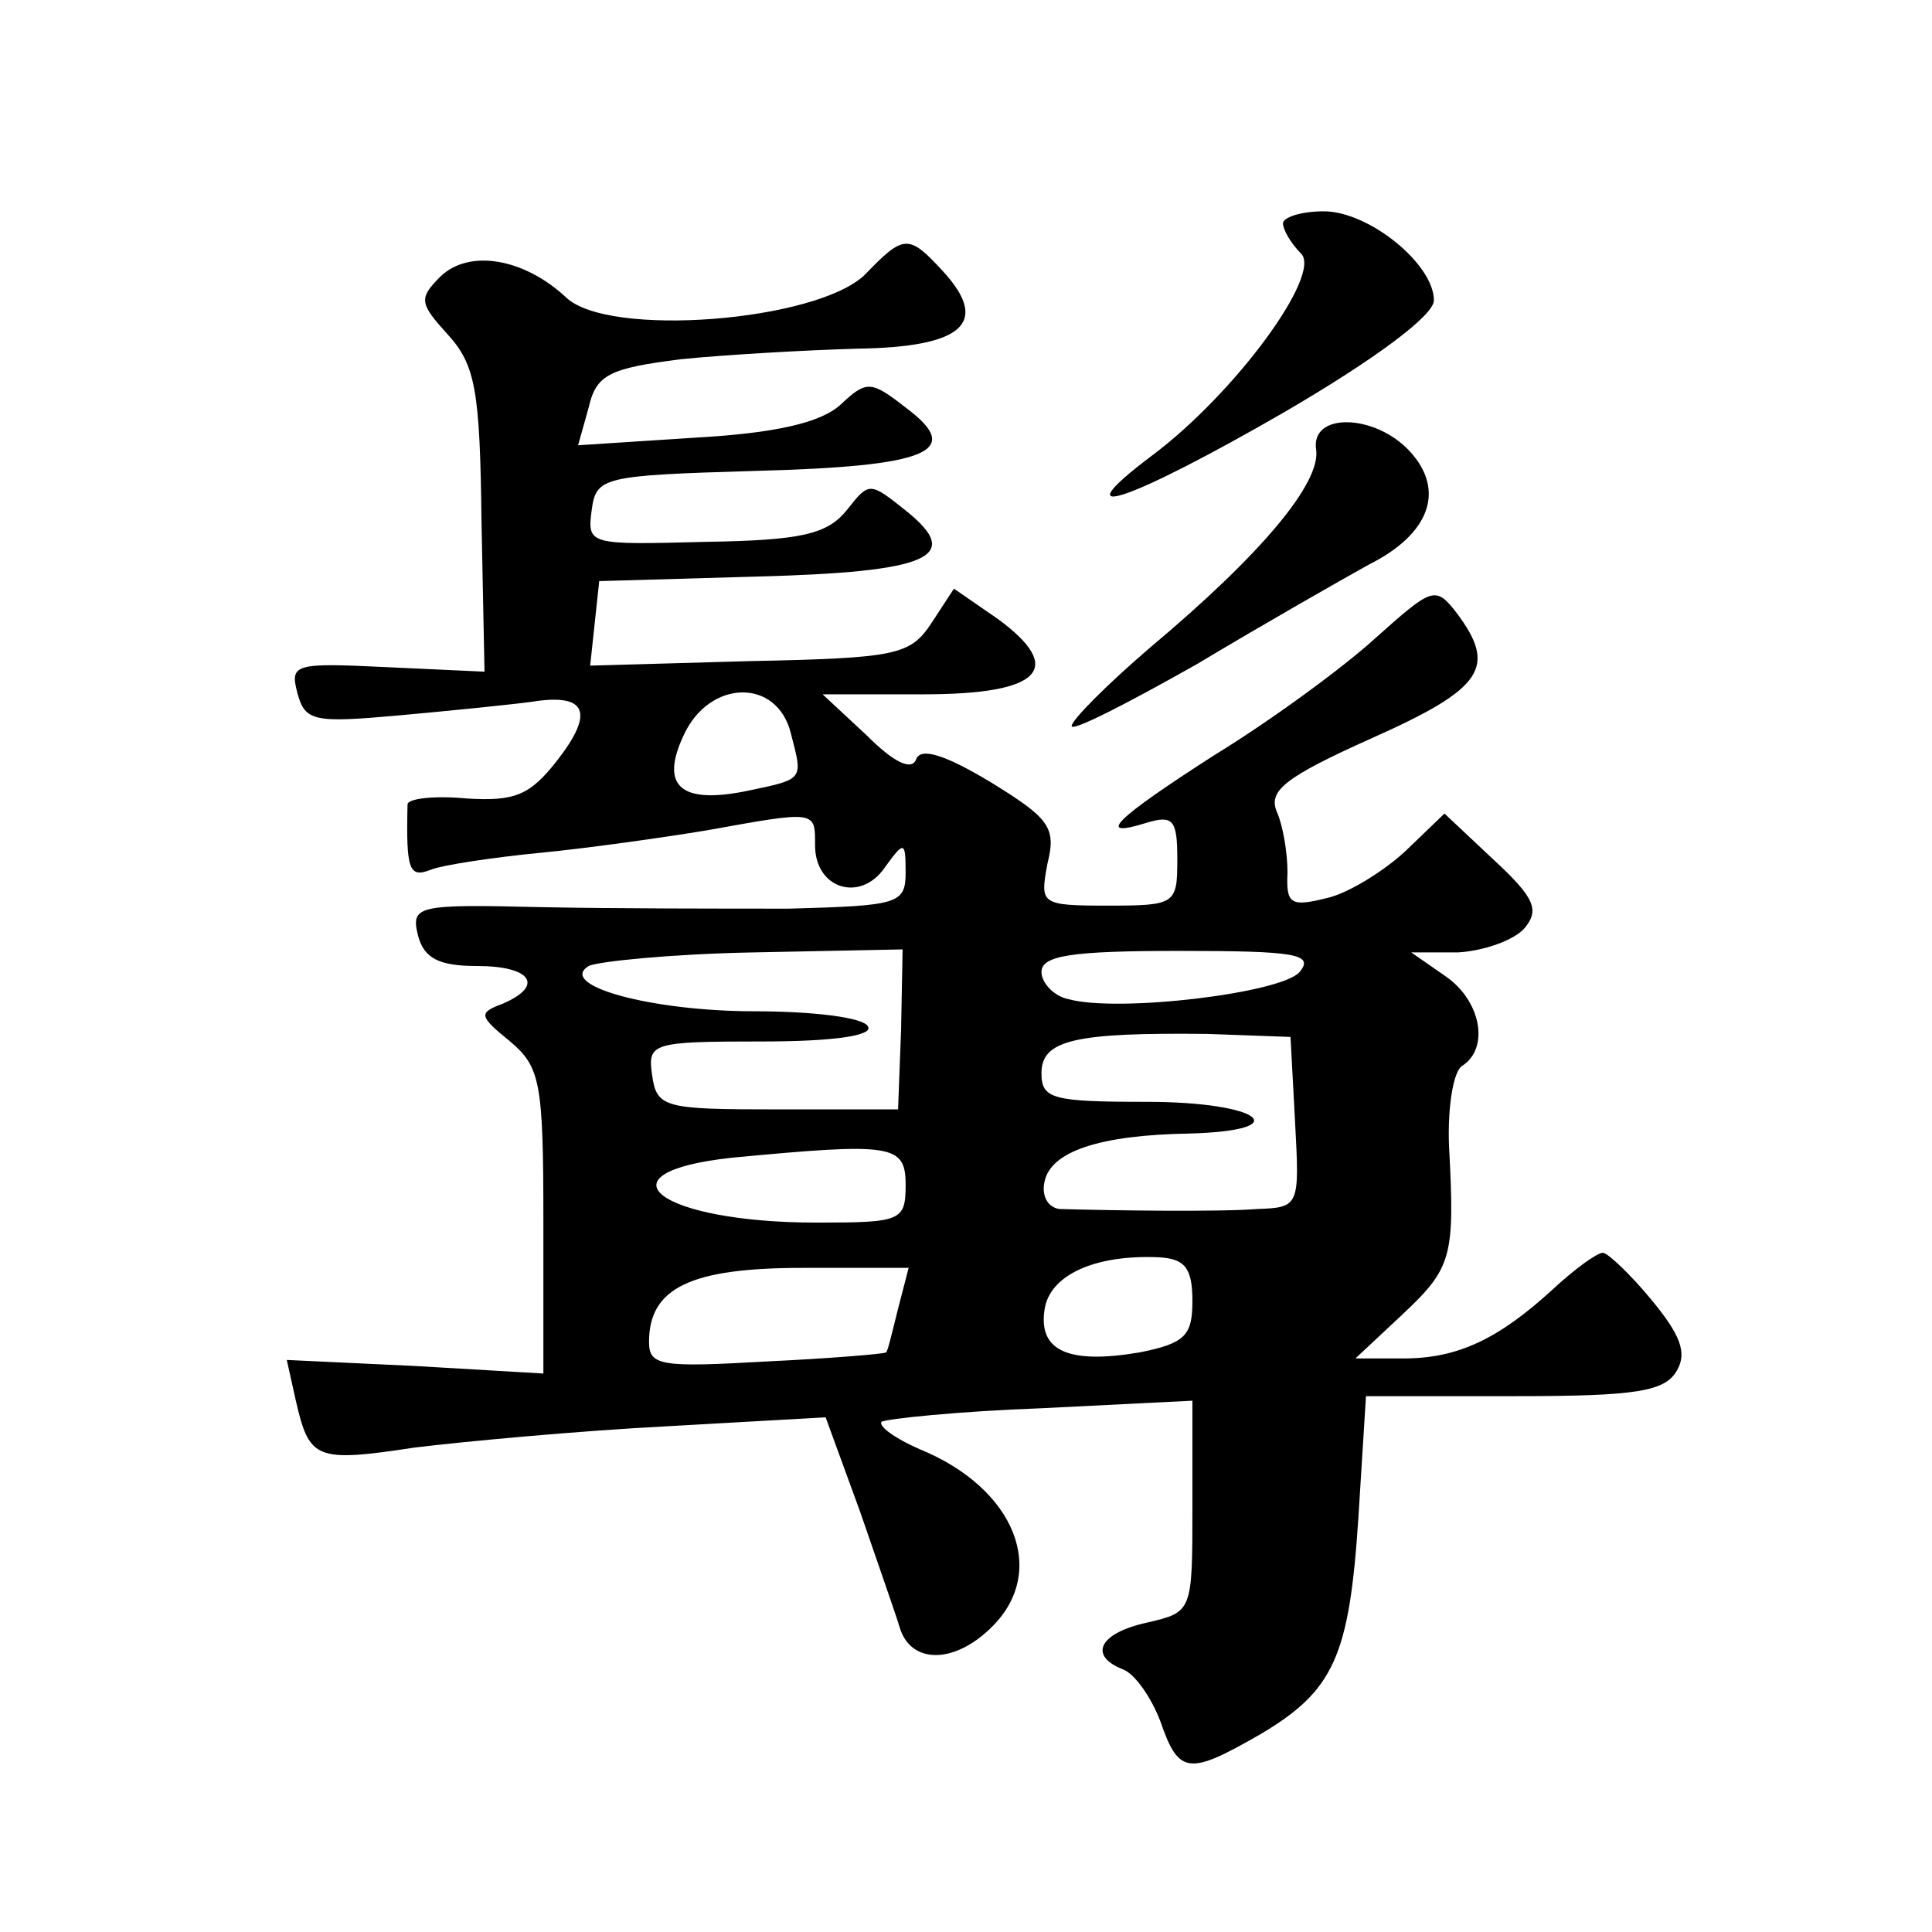 <?xml version="1.0" standalone="no"?>
<!DOCTYPE svg PUBLIC "-//W3C//DTD SVG 20010904//EN"
 "http://www.w3.org/TR/2001/REC-SVG-20010904/DTD/svg10.dtd">
<svg version="1.0" xmlns="http://www.w3.org/2000/svg"
 width="128pt" height="128pt" viewBox="0 0 128 128"
 preserveAspectRatio="xMidYMid meet">
<g transform="translate(0,128) scale(0.1,-0.1)"
fill="#0" stroke="none">
<path d="M850 1132 c0 -4 5 -13 12 -20 14 -14 -44 -93 -99 -134 -61 -46 -16 -31
88 29 60 35 99 64 99 74 0 24 -43 59 -73 59 -15 0 -27 -4 -27 -8z M573 1098 c-32
-31 -170 -42 -198 -15 -28 26 -64 32 -83 14 -15 -15 -14 -18 5 -39 18 -20 21 -37
22 -123 l2 -100 -65 3 c-61 3 -64 2 -59 -17 5 -19 11 -20 67 -15 33 3 73 7 88 9
37 6 42 -7 17 -39 -18 -23 -28 -27 -60 -25 -21 2 -39 0 -39 -4 -1 -44 1 -49 16
-43 8 3 41 8 72 11 31 3 81 10 111 15 72 13 71 13 71 -10 0 -29 30 -38 46 -15 13
18 14 18 14 -3 0 -21 -5 -22 -77 -24 -43 0 -117 0 -165 1 -82 2 -86 1 -81 -19 4
-15 14 -20 39 -20 36 0 45 -13 17 -25 -16 -6 -16 -8 5 -25 20 -17 22 -27 22 -119
l0 -101 -85 5 -85 4 6 -27 c9 -39 13 -41 79 -31 33 4 108 11 166 14 l106 6 23 -63
c12 -35 24 -69 26 -76 7 -24 35 -25 60 -1 39 37 17 93 -47 119 -16 7 -27 15 -25
18 3 2 51 7 106 9 l100 5 0 -70 c0 -70 0 -70 -30 -77 -32 -7 -39 -22 -16 -31 8
-3 19 -19 25 -35 12 -35 19 -35 66 -8 49 29 59 52 65 144 l5 80 98 0 c81 0 100
3 108 17 7 12 2 24 -17 47 -14 17 -29 31 -32 31 -4 0 -19 -11 -33 -24 -36 -33 -63
-46 -99 -46 l-32 0 31 29 c33 31 35 38 31 112 -1 26 3 50 9 53 18 12 12 43 -11
59 l-23 16 31 0 c17 1 37 8 44 16 10 12 7 20 -20 45 l-33 31 -26 -25 c-14 -13 -38
-28 -52 -31 -24 -6 -27 -4 -26 17 0 13 -3 31 -7 40 -6 14 5 23 63 49 74 33 83 47
56 83 -14 18 -16 17 -54 -17 -22 -20 -70 -55 -106 -77 -67 -43 -80 -56 -45 -45
17 5 20 2 20 -24 0 -30 -1 -31 -46 -31 -45 0 -45 1 -40 28 6 24 1 30 -38 54 -30
18 -46 23 -49 15 -3 -8 -15 -2 -33 16 l-29 27 67 0 c78 0 94 17 49 50 l-29 20 -15
-23 c-14 -21 -23 -23 -120 -25 l-106 -3 3 28 3 28 104 3 c115 3 137 13 100 43 -25
20 -25 20 -40 1 -13 -16 -30 -20 -94 -21 -77 -2 -78 -2 -75 21 3 22 7 23 108 26
116 3 139 13 100 42 -23 18 -26 18 -43 2 -13 -12 -43 -19 -97 -22 l-77 -5 7 25
c5 22 14 26 61 32 30 3 82 6 117 7 70 1 88 17 57 51 -23 25 -26 25 -52 -2z m-49
-304 c8 -31 9 -30 -29 -38 -44 -9 -58 3 -42 37 17 37 62 38 71 1z m73 -196 l-2
-53 -80 0 c-75 0 -80 1 -83 23 -3 21 0 22 73 22 48 0 74 4 70 10 -3 6 -37 10 -75
10 -68 0 -131 17 -110 30 6 3 55 8 109 9 l99 2 -1 -53z m264 38 c-12 -14 -120 -27
-153 -18 -10 2 -18 11 -18 18 0 11 20 14 91 14 77 0 90 -2 80 -14z m-3 -99 c3 -56
3 -57 -25 -58 -25 -2 -96 -1 -131 0 -8 1 -12 9 -10 18 4 20 36 31 96 32 72 2 47
21 -28 21 -63 0 -70 2 -70 19 0 22 22 27 110 26 l55 -2 3 -56z m-258 -42 c0 -24
-3 -25 -59 -25 -104 0 -148 33 -56 43 106 10 115 9 115 -18z m190 -77 c0 -23 -5
-28 -35 -34 -47 -8 -67 1 -63 28 3 23 33 37 76 35 17 -1 22 -7 22 -29z m-195 -5
c-4 -16 -7 -29 -8 -29 -1 -1 -37 -4 -79 -6 -70 -4 -78 -3 -78 13 0 36 28 49 102
49 l70 0 -7 -27z M872 982 c3 -22 -36 -69 -110 -131 -28 -24 -52 -48 -52 -52 0
-4 37 15 83 41 45 27 96 56 114 66 40 20 51 49 27 75 -23 25 -66 26 -62 1z"/>
</g>
</svg>
